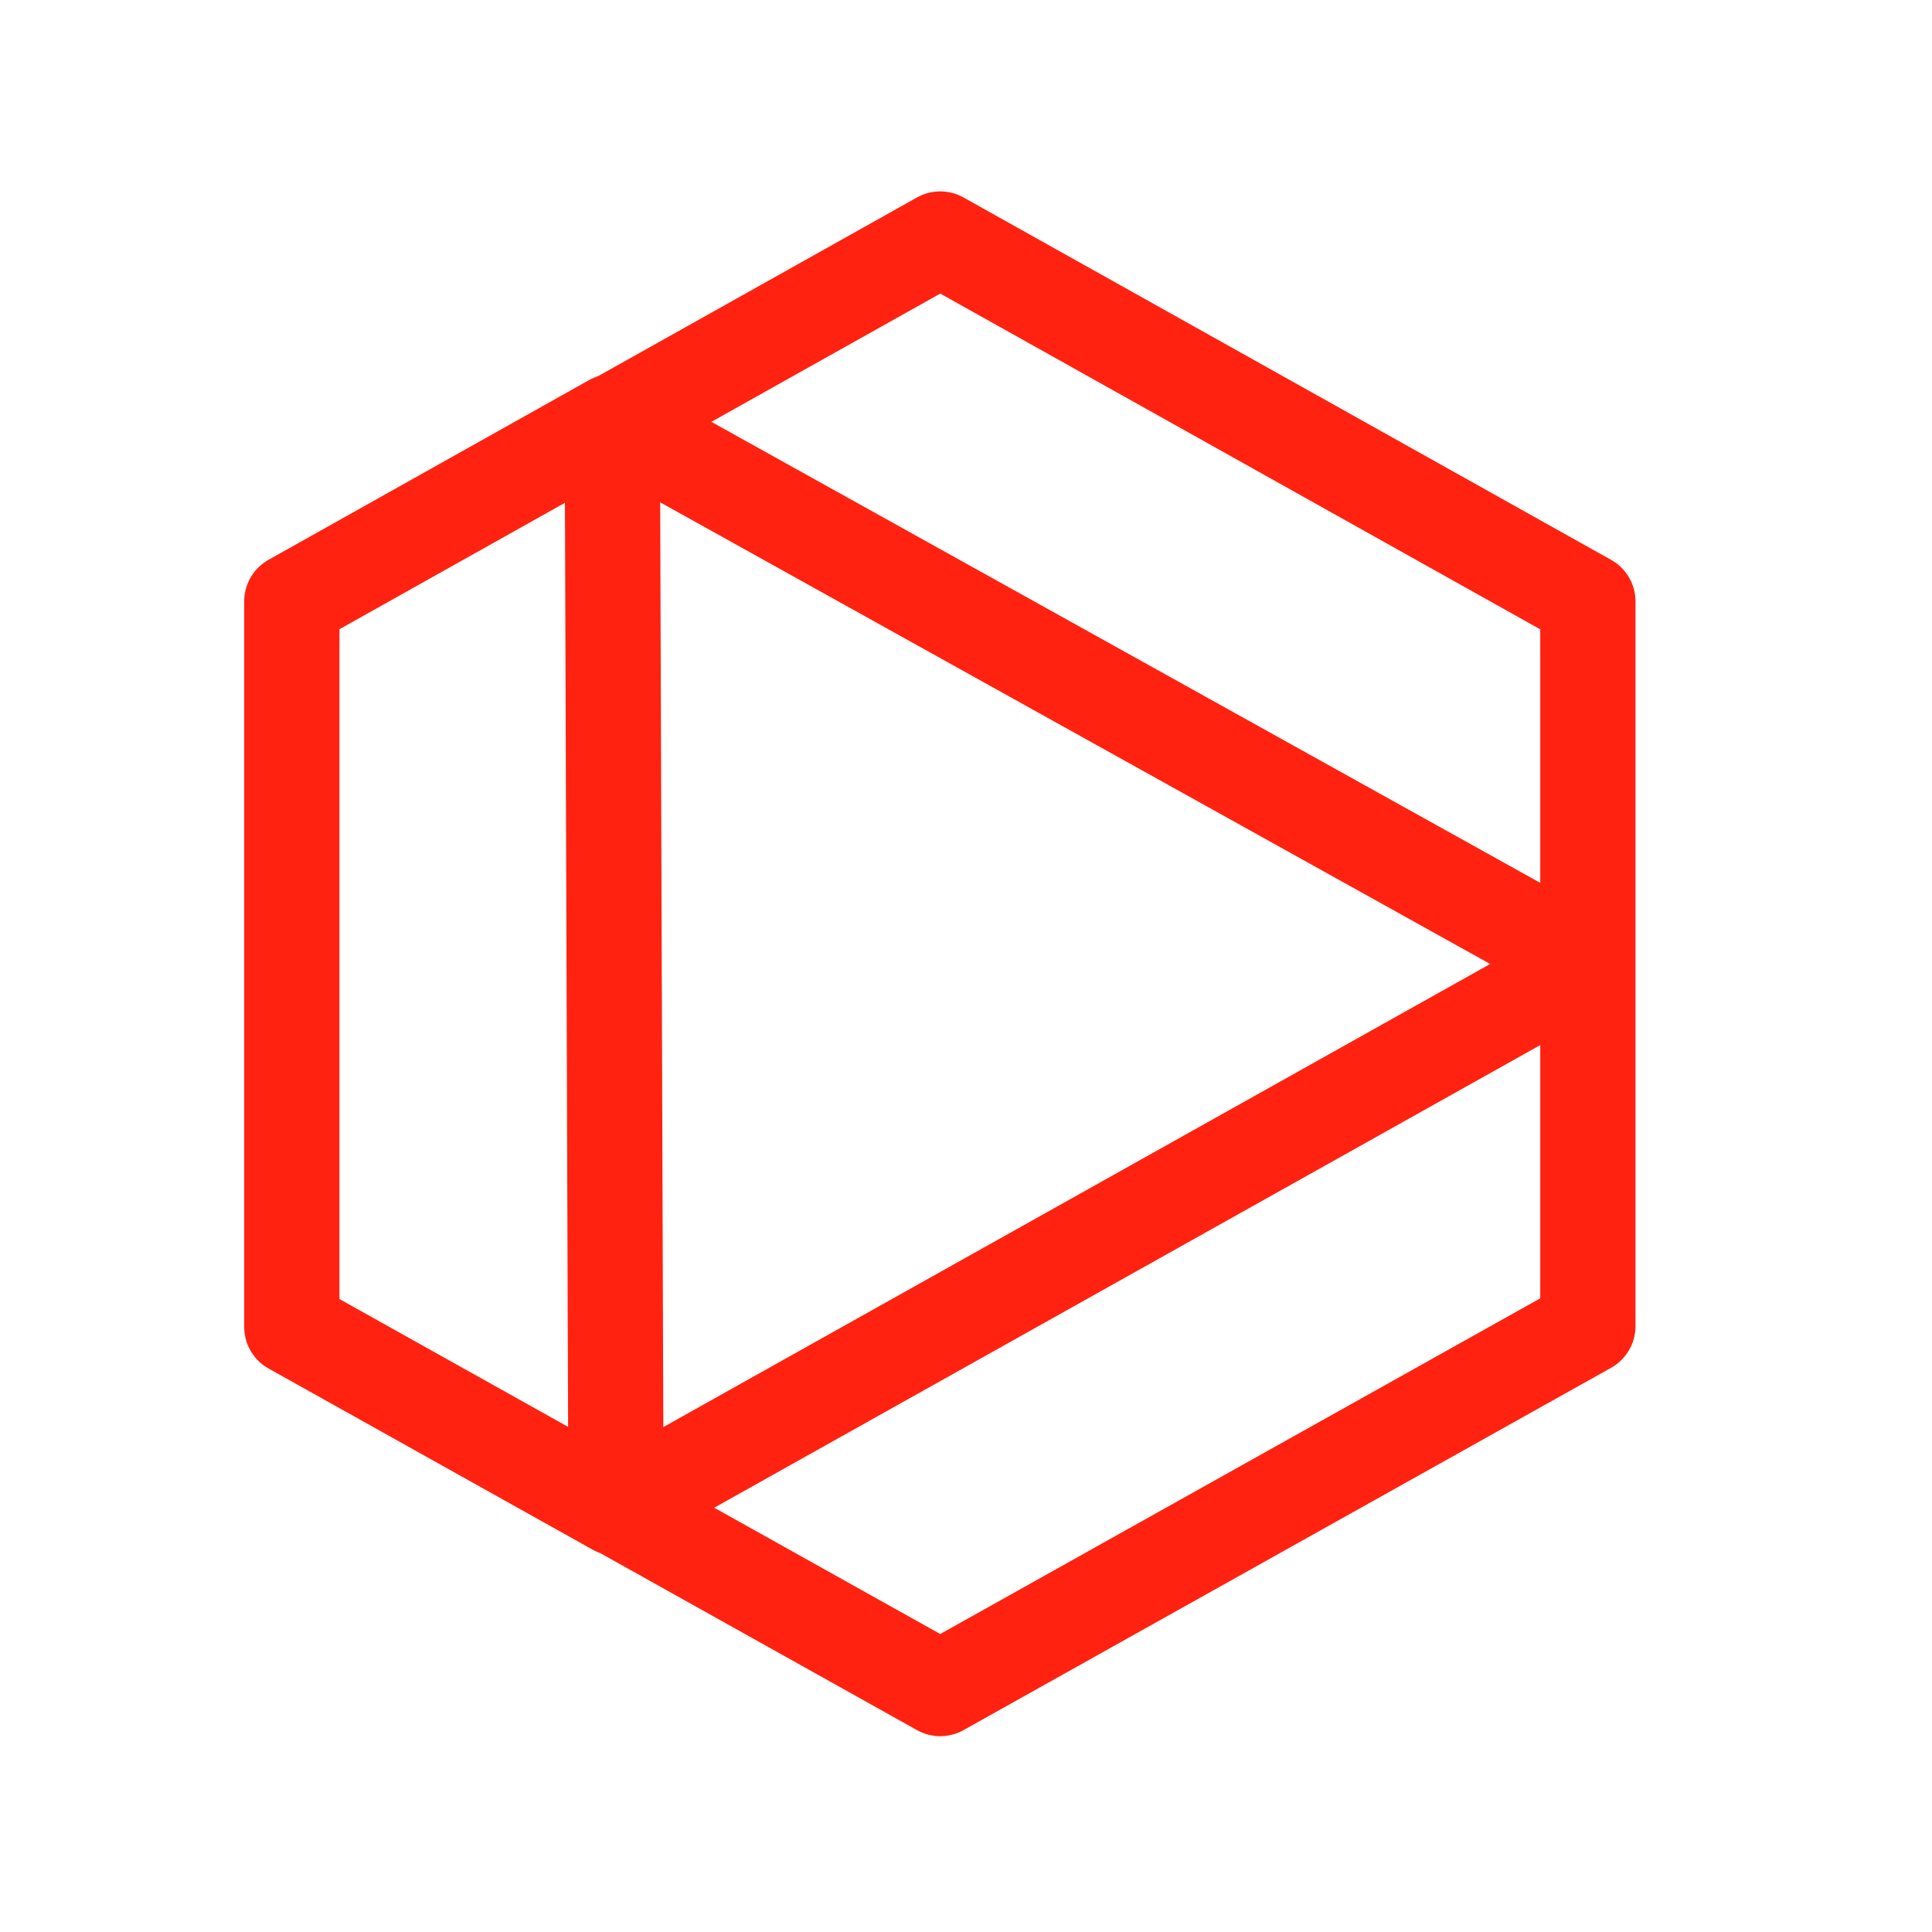 <?xml version="1.0" encoding="UTF-8"?> <svg xmlns="http://www.w3.org/2000/svg" width="24" height="24" viewBox="0 0 24 24" fill="none"><path d="M19.725 11.973L7.652 18.735M19.725 11.973L7.616 5.238M19.725 11.973V7.471L11.68 2.969L7.615 5.247M19.725 11.973V16.475L11.68 20.976L7.652 18.725M7.652 18.735L7.606 5.238L3.625 7.47V16.484L7.652 18.735Z" stroke="#FF2210" stroke-width="1.183" stroke-linejoin="round"></path></svg> 